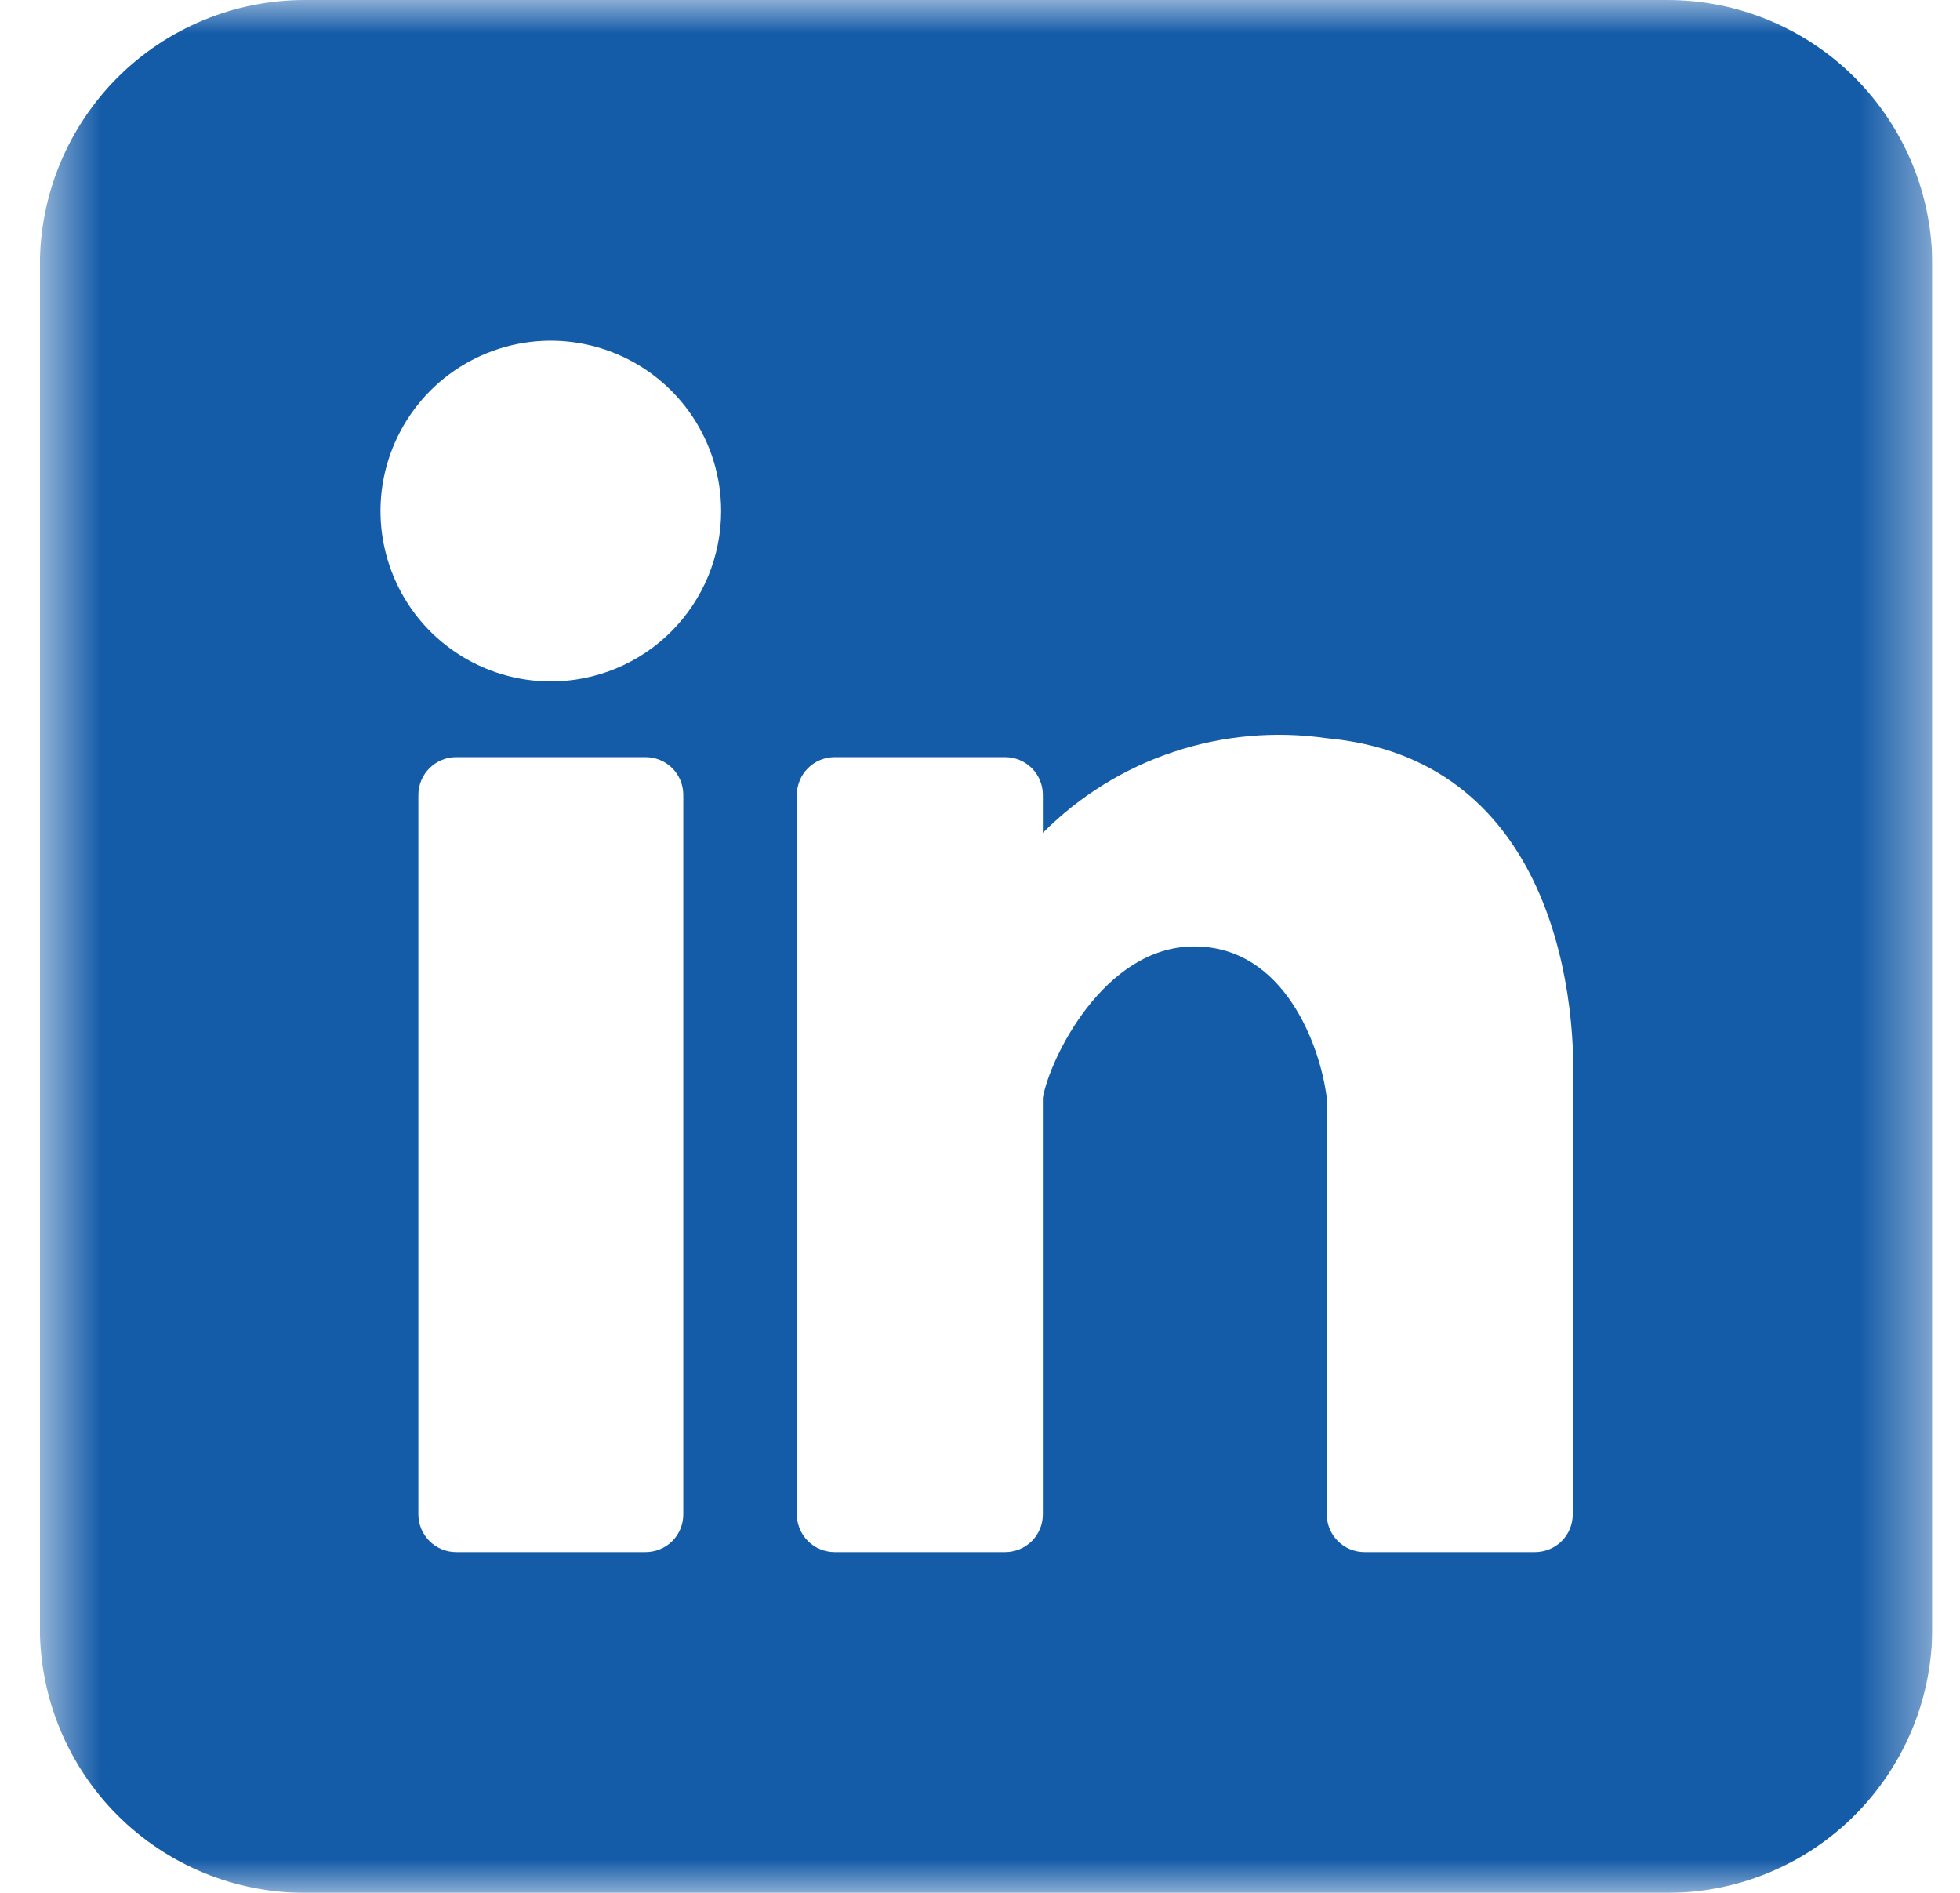 <svg width="29" height="28" viewBox="0 0 29 28" fill="none" xmlns="http://www.w3.org/2000/svg">
<g clip-path="url(#clip0_1193_1261)">
<mask id="mask0_1193_1261" style="mask-type:luminance" maskUnits="userSpaceOnUse" x="0" y="0" width="29" height="28">
<path d="M28.59 0H0.59V28H28.59V0Z" fill="white"/>
</mask>
<g mask="url(#mask0_1193_1261)">
<path d="M24.67 6.95336e-07H4.51C3.47 0 2.473 0.413 1.738 1.148C1.003 1.884 0.59 2.88 0.59 3.92L0.59 24.08C0.59 25.12 1.003 26.116 1.738 26.852C2.473 27.587 3.47 28 4.51 28H24.67C25.185 28 25.695 27.899 26.17 27.702C26.646 27.505 27.078 27.217 27.442 26.852C27.806 26.488 28.095 26.056 28.292 25.581C28.489 25.105 28.59 24.595 28.59 24.08V3.92C28.59 3.405 28.489 2.895 28.292 2.42C28.095 1.944 27.806 1.512 27.442 1.147C27.078 0.783 26.646 0.495 26.17 0.298C25.695 0.101 25.185 -0 24.67 6.95336e-07ZM10.11 22.4C10.11 22.474 10.096 22.547 10.068 22.615C10.04 22.683 9.999 22.745 9.947 22.797C9.894 22.849 9.833 22.89 9.765 22.918C9.696 22.946 9.623 22.96 9.55 22.96H6.75C6.601 22.96 6.459 22.901 6.354 22.796C6.249 22.691 6.19 22.548 6.19 22.4V11.76C6.19 11.612 6.249 11.469 6.354 11.364C6.459 11.259 6.601 11.2 6.75 11.2H9.55C9.623 11.2 9.696 11.214 9.765 11.242C9.833 11.27 9.894 11.311 9.947 11.363C9.999 11.415 10.04 11.477 10.068 11.545C10.096 11.613 10.11 11.686 10.11 11.76V22.4ZM8.15 10.08C7.651 10.08 7.164 9.932 6.75 9.655C6.335 9.378 6.012 8.985 5.822 8.524C5.631 8.064 5.581 7.557 5.678 7.068C5.776 6.58 6.016 6.131 6.368 5.778C6.72 5.426 7.169 5.186 7.658 5.088C8.147 4.991 8.654 5.041 9.114 5.232C9.575 5.423 9.968 5.746 10.245 6.16C10.522 6.574 10.67 7.062 10.67 7.56C10.67 8.228 10.404 8.869 9.932 9.342C9.459 9.815 8.818 10.08 8.15 10.08ZM23.27 16.24V22.4C23.27 22.474 23.256 22.547 23.228 22.615C23.2 22.683 23.159 22.745 23.107 22.797C23.054 22.849 22.993 22.89 22.924 22.918C22.856 22.946 22.784 22.96 22.71 22.96H20.19C20.041 22.96 19.899 22.901 19.794 22.796C19.689 22.691 19.63 22.548 19.63 22.4V16.24C19.54 15.496 19.014 14 17.67 14C16.326 14 15.525 15.68 15.43 16.24V22.4C15.43 22.474 15.416 22.547 15.388 22.615C15.36 22.683 15.319 22.745 15.267 22.797C15.214 22.849 15.153 22.89 15.085 22.918C15.016 22.946 14.944 22.96 14.87 22.96H12.35C12.201 22.96 12.059 22.901 11.954 22.796C11.849 22.691 11.79 22.548 11.79 22.4V11.76C11.79 11.612 11.849 11.469 11.954 11.364C12.059 11.259 12.201 11.2 12.35 11.2H14.87C14.944 11.2 15.016 11.214 15.085 11.242C15.153 11.27 15.214 11.311 15.267 11.363C15.319 11.415 15.36 11.477 15.388 11.545C15.416 11.613 15.43 11.686 15.43 11.76V12.32C15.972 11.775 16.634 11.365 17.364 11.122C18.093 10.879 18.869 10.81 19.63 10.92C22.834 11.212 23.363 14.464 23.27 16.24Z" fill="#145BA8"/>
</g>
</g>
<defs>
<clipPath id="clip0_1193_1261">
<rect width="28" height="28" fill="white" transform="translate(0.59)"/>
</clipPath>
</defs>
</svg>
